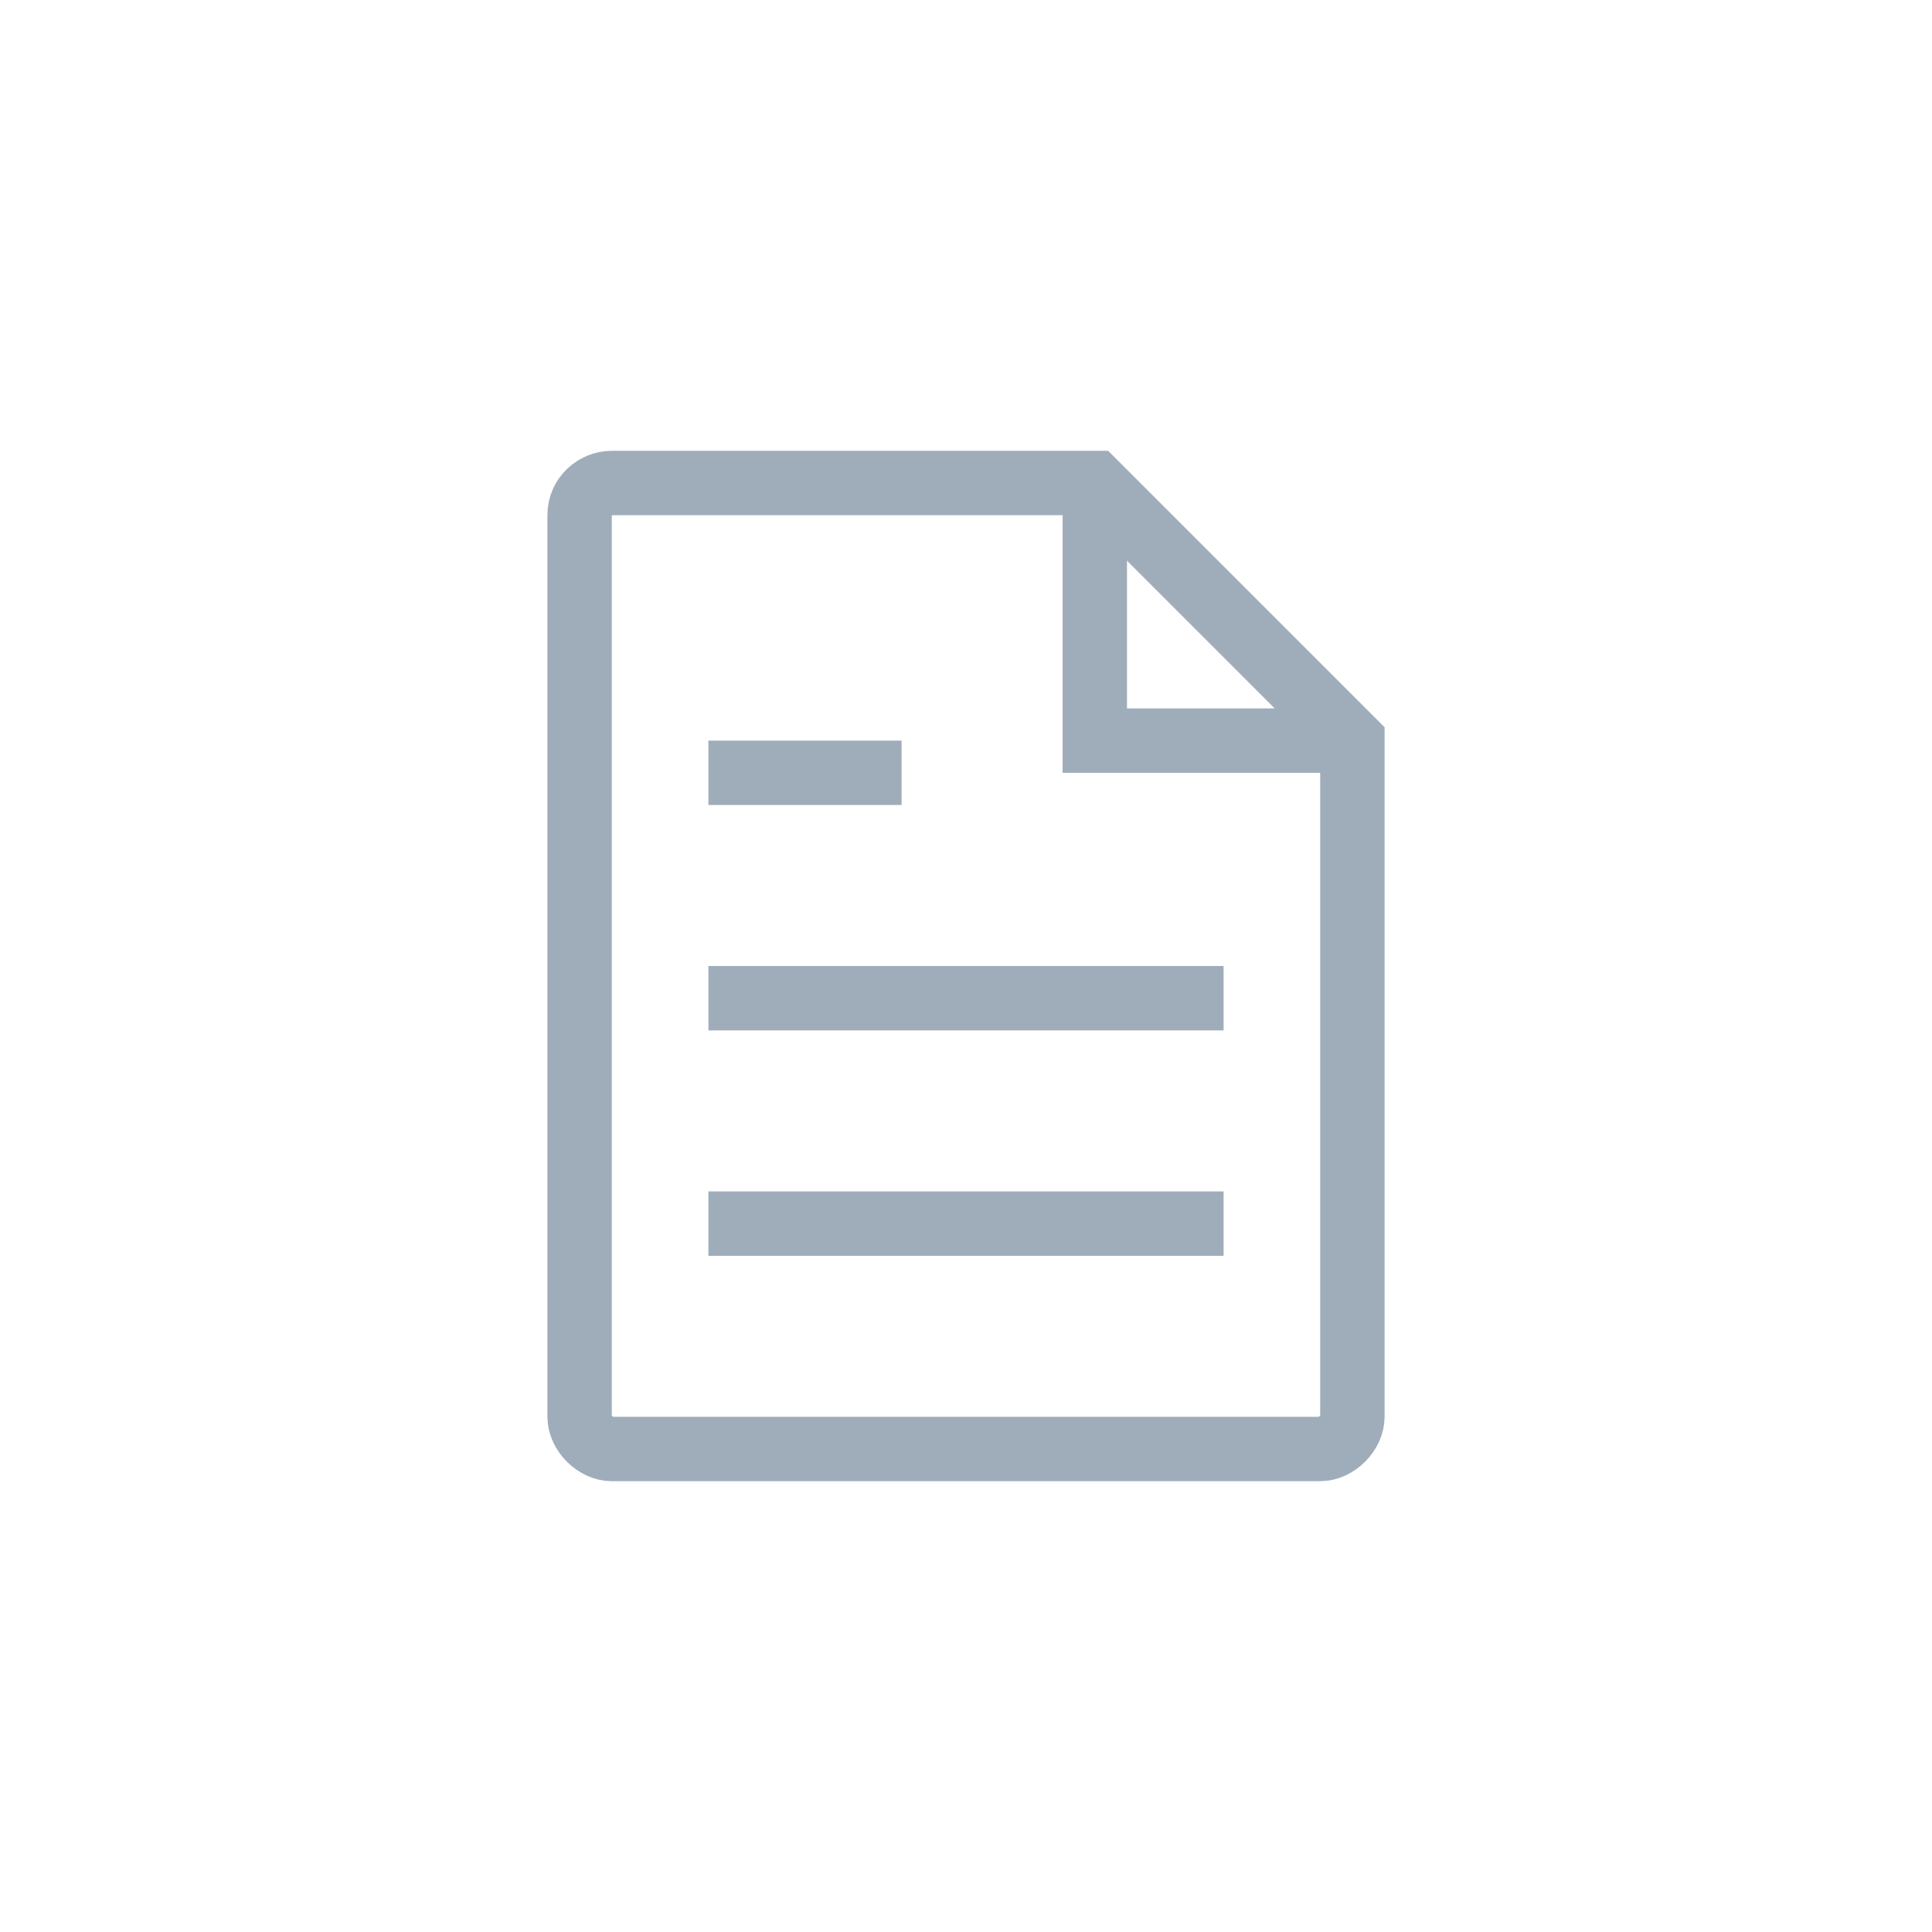 <?xml version="1.0" encoding="utf-8"?>
<!-- Generator: Adobe Illustrator 22.1.0, SVG Export Plug-In . SVG Version: 6.00 Build 0)  -->
<svg version="1.1" xmlns="http://www.w3.org/2000/svg" xmlns:xlink="http://www.w3.org/1999/xlink" x="0px" y="0px"
	 viewBox="0 0 60 60" style="enable-background:new 0 0 60 60;" xml:space="preserve">
<style type="text/css">
	.st0{display:none;}
	.st1{display:inline;fill:#98A8BC;}
	.st2{display:inline;fill:#98A8BB;}
	.st3{display:inline;fill:none;stroke:#9FADBB;stroke-width:2;stroke-miterlimit:10;}
	.st4{display:inline;}
	.st5{fill:#FFFFFF;}
	.st6{display:inline;fill:none;stroke:#9FADBB;stroke-width:2;stroke-linejoin:bevel;stroke-miterlimit:10;}
	.st7{display:inline;fill:none;stroke:#9FADBB;stroke-width:2;stroke-linecap:round;stroke-miterlimit:10;}
	.st8{display:inline;fill:none;stroke:#9FADBB;stroke-width:2;stroke-linejoin:round;stroke-miterlimit:10;}
	.st9{display:inline;fill:none;stroke:#9FADBB;stroke-width:3;stroke-linecap:round;stroke-miterlimit:10;}
	.st10{fill:none;stroke:#9FADBB;stroke-width:2;stroke-miterlimit:10;}
	.st11{display:inline;fill:none;stroke:#9FADBB;stroke-width:2;stroke-miterlimit:3;}
	.st12{display:inline;fill:none;stroke:#9FADBB;stroke-width:2;stroke-linecap:round;stroke-miterlimit:3;}
	.st13{fill:#98A8BB;}
	.st14{fill:none;stroke:#98A8BB;stroke-miterlimit:10;}
	.st15{display:inline;fill:none;stroke:#9FADBB;stroke-width:2.5;stroke-miterlimit:10;}
	.st16{display:inline;fill:none;stroke:#98A8BB;stroke-width:2;stroke-linecap:round;stroke-miterlimit:10;}
	.st17{display:inline;fill:#FFFFFF;stroke:#9FADBB;stroke-width:1.5;stroke-miterlimit:10;}
</style>
<g id="IR-VN_base" class="st0">
	<path class="st1" d="M36.3,17v11.4l-8.7-5.2C27.3,23,27,22.9,26.7,23c-0.5,0.3-0.8,0.7-1,1.3v4.1l-8.7-5.2C16.5,23,16,22.9,15.5,23
		c-0.3,0.3-0.5,0.8-0.5,1.3V45c0,0.6,0.4,1,1,1H44c0.5,0,1-0.5,1-1V17c0-0.6-0.4-1-1-1h-6.6C36.9,16,36.4,16.5,36.3,17L36.3,17
		L36.3,17z M38.2,18.1h4.8v25.9H16.9V26.3l9.7,5.2h1v-5.2l8.7,5.2l2-0.2L38.2,18.1z M18.9,35.7v4.1c0,0.6,0.4,1,1,1h4.8
		c0.5,0,1-0.5,1-1v-4.1c-0.2-0.7-0.8-1.1-1.5-1.2l-4.3,0.2C19.3,34.7,18.9,35.1,18.9,35.7z M26.6,35.7v4.1c0,0.6,0.4,1,1,1h4.8
		c0.5,0,1-0.5,1-1v-4.1c0-0.6-0.4-1-1-1h-4.8C27.1,34.7,26.6,35.1,26.6,35.7z M34.4,35.6v4.2c0,0.6,0.4,1,1,1h4.8c0.5,0,1-0.5,1-1
		v-4.2c0-0.6-0.5-1.1-1-1.1h-4.7C34.8,34.5,34.4,35,34.4,35.6z M20.8,36.7h2.9v2.1h-2.9V36.7z M28.5,36.7l3.1-0.1l-0.1,2.1h-2.9
		V36.7z M36.3,36.7l2.8-0.1l0.1,2.1h-2.9V36.7z"/>
</g>
<g id="Manu_x5F_base" class="st0">
	<path class="st2" d="M37.5,20.8V15h-15v5.8H15v23.2l0,0V46h30V20.8H37.5z M16.9,22.8h5.6v21.3h-5.6V22.8z M28.1,44.1v-3.9h3.8v3.9
		H28.1z M33.8,40.2v-1.9h-7.5v5.8h-1.9V16.9h11.2v27.1h-1.9V40.2z M37.5,44.1V22.8h5.6v21.3H37.5z"/>
	<rect x="26.2" y="20.8" class="st2" width="7.5" height="1.9"/>
	<rect x="26.2" y="26.6" class="st2" width="7.5" height="1.9"/>
	<rect x="26.2" y="32.4" class="st2" width="7.5" height="1.9"/>
	<rect x="39.4" y="26.6" class="st2" width="1.9" height="1.9"/>
	<rect x="39.4" y="32.4" class="st2" width="1.9" height="1.9"/>
	<rect x="39.4" y="38.2" class="st2" width="1.9" height="1.9"/>
	<rect x="18.8" y="26.6" class="st2" width="1.9" height="1.9"/>
	<rect x="18.8" y="32.4" class="st2" width="1.9" height="1.9"/>
	<rect x="18.8" y="38.2" class="st2" width="1.9" height="1.9"/>
</g>
<g id="Samples_trace" class="st0">
	<path class="st1" d="M35.1,17.9c1.1,0,2-0.9,2-2c0-1.1-0.9-2-2-2l0,0c-1.1,0-2,0.9-2,2C33.1,17.1,34,17.9,35.1,17.9z M28.2,16
		c1.1,0,2,0.9,2,2c0,1.1-0.9,2-2,2c-1.1,0-2-0.9-2-2c0,0,0,0,0,0C26.2,16.9,27.1,16,28.2,16C28.2,16,28.2,16,28.2,16L28.2,16z
		 M40.6,43.6c-2-3.8-5.9-11.8-5.9-11.8v-7.9h2c0.5,0,1-0.5,1-1c0-0.5-0.4-1-1-1H23.8c-0.5,0-1,0.4-1,1c0,0.5,0.4,1,1,1c0,0,0,0,0,0
		h2v7.9c0,0-3.9,8.1-5.9,11.8c-0.9,1.8-1,2,1.2,2h18.5C40.6,45.6,41.6,45.6,40.6,43.6z M27.8,23.9h4.9v7.9c0,0,0.6,1.2,1.3,2.8h-7.6
		c0.8-1.6,1.4-2.8,1.4-2.8V23.9z M37,43.6H23.7c-1.8,0-1.8,0-1.1-1.5c0.7-1.4,1.8-3.6,2.8-5.6H35c0.9,1.9,2,4,2.7,5.4
		C38.5,43.6,37.6,43.6,37,43.6z"/>
</g>
<g id="Order_trace" class="st0">
	<path class="st2" d="M35,14H18c-0.6,0-1,0.4-1,1v30c0,0.6,0.4,1,1,1h24c0.6,0,1-0.4,1-1V22L35,14z M40.5,22H35v-5.5L40.5,22z
		 M40,44H20c-0.6,0-1-0.4-1-1V17c0-0.6,0.4-1,1-1h13v8h8v-1.5l0,0V43C41,43.6,40.6,44,40,44z"/>
	<rect x="22" y="37" class="st2" width="16" height="2"/>
	<rect x="22" y="30" class="st2" width="16" height="2"/>
	<rect x="22" y="23" class="st2" width="6" height="2"/>
</g>
<g id="Quote_tracer" class="st0">
	<path class="st2" d="M18.1,13.9V48h1.8l3.2-2.8l3.2,2.8l3.7-2.8l3.7,2.8l3.2-2.8l3.2,2.8H42V13.9L18.1,13.9z M40.2,45.2l-3.3-2.8
		l-3.2,2.8L30,42.5l-3.7,2.8l-3.3-2.8l-3.2,2.8V15.8h20.3V45.2z"/>
	<path class="st2" d="M23.6,25h1.8c0.7,0,0.9-0.3,0.9-0.9s-0.3-0.9-0.9-0.9h-1.8c-0.7,0-0.9,0.3-0.9,0.9S22.9,25,23.6,25z"/>
	<path class="st2" d="M29.1,25h7.4c0.7,0,0.9-0.3,0.9-0.9s-0.2-0.9-0.9-0.9h-7.4c-0.7,0-0.9,0.3-0.9,0.9S28.4,25,29.1,25z"/>
	<path class="st2" d="M23.6,30.5H31c0.7,0,0.9-0.3,0.9-0.9c0-0.7-0.2-0.9-0.9-0.9h-7.4c-0.7,0-0.9,0.3-0.9,0.9
		C22.7,30.2,22.9,30.5,23.6,30.5z"/>
	<path class="st2" d="M23.6,36h1.8c0.7,0,0.9-0.3,0.9-0.9c0-0.7-0.2-0.9-0.9-0.9h-1.8c-0.7,0-0.9,0.3-0.9,0.9
		C22.7,35.8,22.9,36,23.6,36z"/>
	<path class="st2" d="M36.5,34.2h-7.4c-0.7,0-0.9,0.3-0.9,0.9c0,0.7,0.2,0.9,0.9,0.9h7.4c0.7,0,0.9-0.3,0.9-0.9
		C37.4,34.4,37.1,34.2,36.5,34.2z"/>
	<path class="st2" d="M36.5,28.7h-1.8c-0.7,0-0.9,0.3-0.9,0.9c0,0.7,0.2,0.9,0.9,0.9h1.8c0.7,0,0.9-0.3,0.9-0.9
		C37.4,28.9,37.1,28.7,36.5,28.7z"/>
</g>
<g id="doc_tracer" class="st0">
	<path class="st1" d="M40.8,14.5H19.2c-0.4,0-0.8,0.3-0.8,0.8c0,0,0,0,0,0v30.4c0,0.4,0.3,0.8,0.8,0.8h21.6c0.4,0,0.8-0.3,0.8-0.8
		V15.2C41.6,14.8,41.3,14.5,40.8,14.5C40.8,14.5,40.8,14.5,40.8,14.5 M39.6,45H20.4V31.4h19.1V45z M39.6,30H20.4V16.4h19.1V30z"/>
	<path class="st1" d="M32.8,32.9H32v1.8c0,0.1-0.1,0.2-0.2,0.2h-3.5c-0.1,0-0.2-0.1-0.2-0.2v-1.8h-0.7c-0.1,0-0.2,0.1-0.2,0.2v2.5
		c0,0.1,0.1,0.2,0.2,0.2h5.6c0.1,0,0.2-0.1,0.2-0.2v-2.5C33,33,32.9,32.9,32.8,32.9"/>
	<path class="st1" d="M32.8,17.9H32v1.8c0,0.1-0.1,0.3-0.2,0.3h-3.5c-0.1,0-0.3-0.1-0.2-0.3v-1.8h-0.7c-0.1,0-0.2,0.1-0.2,0.2v2.5
		c0,0.1,0.1,0.2,0.2,0.2h5.6c0.1,0,0.2-0.1,0.2-0.2v-2.5C33,18,32.9,17.9,32.8,17.9"/>
</g>
<g id="Products_tracer" class="st0">
	<path class="st2" d="M42.9,26.7c0.1-0.3,0.1-0.6,0-0.9l-4.5-9.3c-0.2-0.4-0.6-0.5-1-0.5H22.6c-0.4-0.1-0.8,0.1-1,0.5l-4.5,9.3
		c-0.1,0.3-0.1,0.6,0,0.8C17,26.9,17,27.1,17,27.3v16.8c0,1,0.8,1.9,1.9,1.9h22.2c1,0,1.9-0.8,1.9-1.9V27.3
		C43,27.1,43,26.9,42.9,26.7z M40.4,25.4h-7.1l-1.2-7.5h4.7L40.4,25.4z M28.1,27.3h3.8v7.5h-3.8V27.3z M29.4,17.9h1l1.4,7.5h-3.8
		L29.4,17.9z M23.1,17.9h4.7l-1.2,7.5h-7L23.1,17.9z M41.1,43.2c0,0.5-0.4,0.9-0.9,0.9H19.8c-0.5,0-0.9-0.4-0.9-0.9v-15
		c0-0.5,0.4-0.9,0.9-0.9h6.5v9.4h7.5v-9.4h6.5c0.5,0,0.9,0.4,0.9,0.9L41.1,43.2z"/>
</g>
<g id="Products_v1" class="st0">
	<path class="st3" d="M41,45H19c-0.5,0-1-0.5-1-1V27c0-0.5,0.5-1,1-1h22c0.5,0,1,0.5,1,1v17C42,44.5,41.5,45,41,45z"/>
	<path class="st3" d="M41,25.9H19c-1,0.1-1-0.9-1-1l3-7.9c0-0.5,1-1,2-1h14c1,0,2,0.5,2,1l3,7.9C42,25,42,26,41,25.9z"/>
	<rect x="27" y="26" class="st3" width="6" height="12"/>
	<polygon class="st3" points="27,26 29,16 31,16 33,26 	"/>
</g>
<g id="empty" class="st0">
</g>
<g id="base_box" class="st0">
	<g id="base" class="st4">
		<rect x="16.1" y="13.1" class="st5" width="27.8" height="33.8"/>
		<path d="M43.8,13.2v33.5H16.2V13.2H43.8 M44,13H16v34h28V13L44,13z"/>
	</g>
</g>
<g id="base_square" class="st0">
	<path class="st3" d="M41,45H19c-0.5,0-1-0.5-1-1V16c0-0.6,0.5-1,1-1h22c0.5,0,1,0.4,1,1v28C42,44.5,41.5,45,41,45z"/>
</g>
<g id="Manu_x5F_original_size" class="st0">
	<path class="st2" d="M38,20v-6H22v6h-8v24l0,0v2h32V20H38z M16,22h6v22h-6V22z M28,44v-4h4v4H28z M34,40v-2h-8v6h-2V16h12v28h-2V40
		z M38,44V22h6v22H38z"/>
	<rect x="26" y="20" class="st2" width="8" height="2"/>
	<rect x="26" y="26" class="st2" width="8" height="2"/>
	<rect x="26" y="32" class="st2" width="8" height="2"/>
	<rect x="40" y="26" class="st2" width="2" height="2"/>
	<rect x="40" y="32" class="st2" width="2" height="2"/>
	<rect x="40" y="38" class="st2" width="2" height="2"/>
	<rect x="18" y="26" class="st2" width="2" height="2"/>
	<rect x="18" y="32" class="st2" width="2" height="2"/>
	<rect x="18" y="38" class="st2" width="2" height="2"/>
</g>
<g id="base_square_copy" class="st0">
	<path class="st3" d="M41,45H19c-0.5,0-1-0.5-1-1V16c0-0.6,0.5-1,1-1h22c0.5,0,1,0.4,1,1v28C42,44.5,41.5,45,41,45z"/>
</g>
<g id="IR_x5F_VN" class="st0">
	<polygon class="st6" points="44,16 37,16 37,30 26,24 26,30 16,24 16,45 44,45 	"/>
	<rect x="20" y="36" class="st6" width="5" height="4"/>
	<rect x="28" y="36" class="st6" width="5" height="4"/>
	<rect x="36" y="36" class="st6" width="5" height="4"/>
</g>
<g id="Samples" class="st0">
	<line class="st7" x1="24" y1="23" x2="36" y2="23"/>
	<polygon class="st8" points="41,45 19,45 26,32 26,23 34,23 34,32 	"/>
	<line class="st3" x1="24" y1="36" x2="36" y2="36"/>
	<line class="st9" x1="27.5" y1="19.5" x2="28.5" y2="19.5"/>
	<line class="st9" x1="31.5" y1="16.5" x2="32.5" y2="16.5"/>
</g>
<g id="Manu_x5F_rev" class="st0">
	<rect x="15.5" y="21.5" class="st3" width="8" height="24"/>
	<rect x="36.5" y="21.5" class="st3" width="8" height="24"/>
	<rect x="26.5" y="38.5" class="st3" width="7" height="7"/>
	<rect x="23.5" y="15.5" class="st3" width="13" height="30"/>
	<line class="st3" x1="26" y1="22" x2="34" y2="22"/>
	<line class="st3" x1="26" y1="28" x2="34" y2="28"/>
	<line class="st3" x1="26" y1="34" x2="34" y2="34"/>
	<line class="st3" x1="18" y1="28" x2="21" y2="28"/>
	<line class="st3" x1="18" y1="34" x2="21" y2="34"/>
	<line class="st3" x1="18" y1="40" x2="21" y2="40"/>
	<line class="st3" x1="39" y1="28" x2="42" y2="28"/>
	<line class="st3" x1="39" y1="34" x2="42" y2="34"/>
	<line class="st3" x1="39" y1="40" x2="42" y2="40"/>
</g>
<g id="Products_v2" class="st0">
	<path class="st3" d="M41,45H19c-0.5,0-1-0.5-1-1V27c0-0.5,0.5-1,1-1h22c0.5,0,1,0.5,1,1v17C42,44.5,41.5,45,41,45z"/>
	<path class="st3" d="M41,25.9H19c-1,0.1-1-0.8-1-0.9l3-7.1c0-0.5,1-0.9,2-0.9h14c1,0,2,0.4,2,0.9l3,7.1C42,25.1,42,26,41,25.9z"/>
	<rect x="27" y="26" class="st3" width="6" height="12"/>
	<polygon class="st3" points="27,26 29,17 31,17 33,26 	"/>
</g>
<g id="Documents_x5F_aligned" class="st0">
	<path class="st3" d="M40,45H20c-0.5,0-1-0.5-1-1V16c0-0.6,0.5-1,1-1h20c0.5,0,1,0.4,1,1v28C41,44.5,40.5,45,40,45z"/>
	<line class="st3" x1="19" y1="31" x2="41" y2="31"/>
	<path class="st1" d="M32.8,33.9H32v1.8c0,0.1-0.1,0.2-0.2,0.2h-3.5c-0.1,0-0.2-0.1-0.2-0.2v-1.8h-0.7c-0.1,0-0.2,0.1-0.2,0.2v2.5
		c0,0.1,0.1,0.2,0.2,0.2h5.6c0.1,0,0.2-0.1,0.2-0.2v-2.5C33,34,32.9,33.9,32.8,33.9"/>
	<path class="st1" d="M32.8,17.9H32v1.8c0,0.1-0.1,0.3-0.2,0.3h-3.5c-0.1,0-0.3-0.1-0.2-0.3v-1.8h-0.7c-0.1,0-0.2,0.1-0.2,0.2v2.5
		c0,0.1,0.1,0.2,0.2,0.2h5.6c0.1,0,0.2-0.1,0.2-0.2v-2.5C33,18,32.9,17.9,32.8,17.9"/>
</g>
<g id="Order_v2_x5F_1">
	<path class="st10" d="M41,45H19c-0.5,0-1-0.5-1-1V16c0-0.6,0.5-1,1-1h15l8,8v21C42,44.5,41.5,45,41,45z"/>
	<polyline class="st10" points="34,15 34,23 42,23 	"/>
	<line class="st10" x1="22" y1="24" x2="28" y2="24"/>
	<line class="st10" x1="22" y1="31" x2="38" y2="31"/>
	<line class="st10" x1="22" y1="38" x2="38" y2="38"/>
</g>
<g id="Quote" class="st0">
	<polygon class="st11" points="42,46 38,43 34,47 30,43 26,47 22,43 18,46 18,15 42,15 	"/>
	<line class="st12" x1="22" y1="25" x2="26" y2="25"/>
	<line class="st12" x1="29" y1="25" x2="38" y2="25"/>
	<line class="st12" x1="22" y1="37" x2="26" y2="37"/>
	<line class="st12" x1="29" y1="37" x2="38" y2="37"/>
	<line class="st12" x1="34" y1="31" x2="38" y2="31"/>
	<line class="st12" x1="22" y1="31" x2="31" y2="31"/>
</g>
<g id="Dashboard_lg" class="st0">
	<path class="st13" d="M30,14c-8.8,0-16,7.2-16,16s7.2,16,16,16s16-7.2,16-16S38.8,14,30,14z M30,44c-7.7,0-14-6.3-14-14
		s6.3-14,14-14s14,6.3,14,14S37.7,44,30,44z"/>
	<path class="st14" d="M30,20c-5.5,0-10,4.5-10,10h2c0-4.4,3.6-8,8-8s8,3.6,8,8h2C40,24.5,35.5,20,30,20z"/>
	<path class="st13" d="M34,28.1c-0.5-0.3-1.1-0.1-1.4,0.4c0,0,0,0,0,0L29,35c-1.6-0.3-3.2,0.8-3.5,2.4c-0.3,1.6,0.8,3.2,2.4,3.5
		c1.6,0.3,3.2-0.8,3.5-2.4c0.2-0.9-0.1-1.8-0.7-2.5l3.6-6.5C34.6,29,34.5,28.4,34,28.1z"/>
	<path class="st13" d="M28.5,39.8c-1,0-1.8-0.8-1.8-1.8s0.8-1.8,1.8-1.8c1,0,1.8,0.8,1.8,1.8S29.5,39.8,28.5,39.8L28.5,39.8z"/>
	<circle class="st3" cx="30" cy="30" r="15"/>
	<path class="st15" d="M20.6,29.5c0-2.6,1-4.9,2.7-6.6c1.7-1.7,4-2.7,6.6-2.7s4.9,1,6.6,2.7c1.7,1.7,2.7,4,2.7,6.6"/>
	<line class="st16" x1="30" y1="36.6" x2="33.8" y2="28.1"/>
	<circle class="st17" cx="29.5" cy="38" r="2.3"/>
</g>
<g id="Dashboard_sm" class="st0">
	<path class="st13" d="M30,14c-8.8,0-16,7.2-16,16s7.2,16,16,16s16-7.2,16-16S38.8,14,30,14z M30,44c-7.7,0-14-6.3-14-14
		s6.3-14,14-14s14,6.3,14,14S37.7,44,30,44z"/>
	<path class="st14" d="M30,20c-5.5,0-10,4.5-10,10h2c0-4.4,3.6-8,8-8s8,3.6,8,8h2C40,24.5,35.5,20,30,20z"/>
	<path class="st13" d="M34,28.1c-0.5-0.3-1.1-0.1-1.4,0.4c0,0,0,0,0,0L29,35c-1.6-0.3-3.2,0.8-3.5,2.4c-0.3,1.6,0.8,3.2,2.4,3.5
		c1.6,0.3,3.2-0.8,3.5-2.4c0.2-0.9-0.1-1.8-0.7-2.5l3.6-6.5C34.6,29,34.5,28.4,34,28.1z"/>
	<path class="st13" d="M28.5,39.8c-1,0-1.8-0.8-1.8-1.8s0.8-1.8,1.8-1.8c1,0,1.8,0.8,1.8,1.8S29.5,39.8,28.5,39.8L28.5,39.8z"/>
	<circle class="st3" cx="30" cy="30" r="15"/>
	<path class="st15" d="M20.6,29.5c0-2.6,1-4.9,2.7-6.6c1.7-1.7,4-2.7,6.6-2.7s4.9,1,6.6,2.7c1.7,1.7,2.7,4,2.7,6.6"/>
	<line class="st16" x1="30" y1="36.6" x2="33.8" y2="28.1"/>
	<circle class="st17" cx="29.5" cy="38" r="2.3"/>
</g>
</svg>
